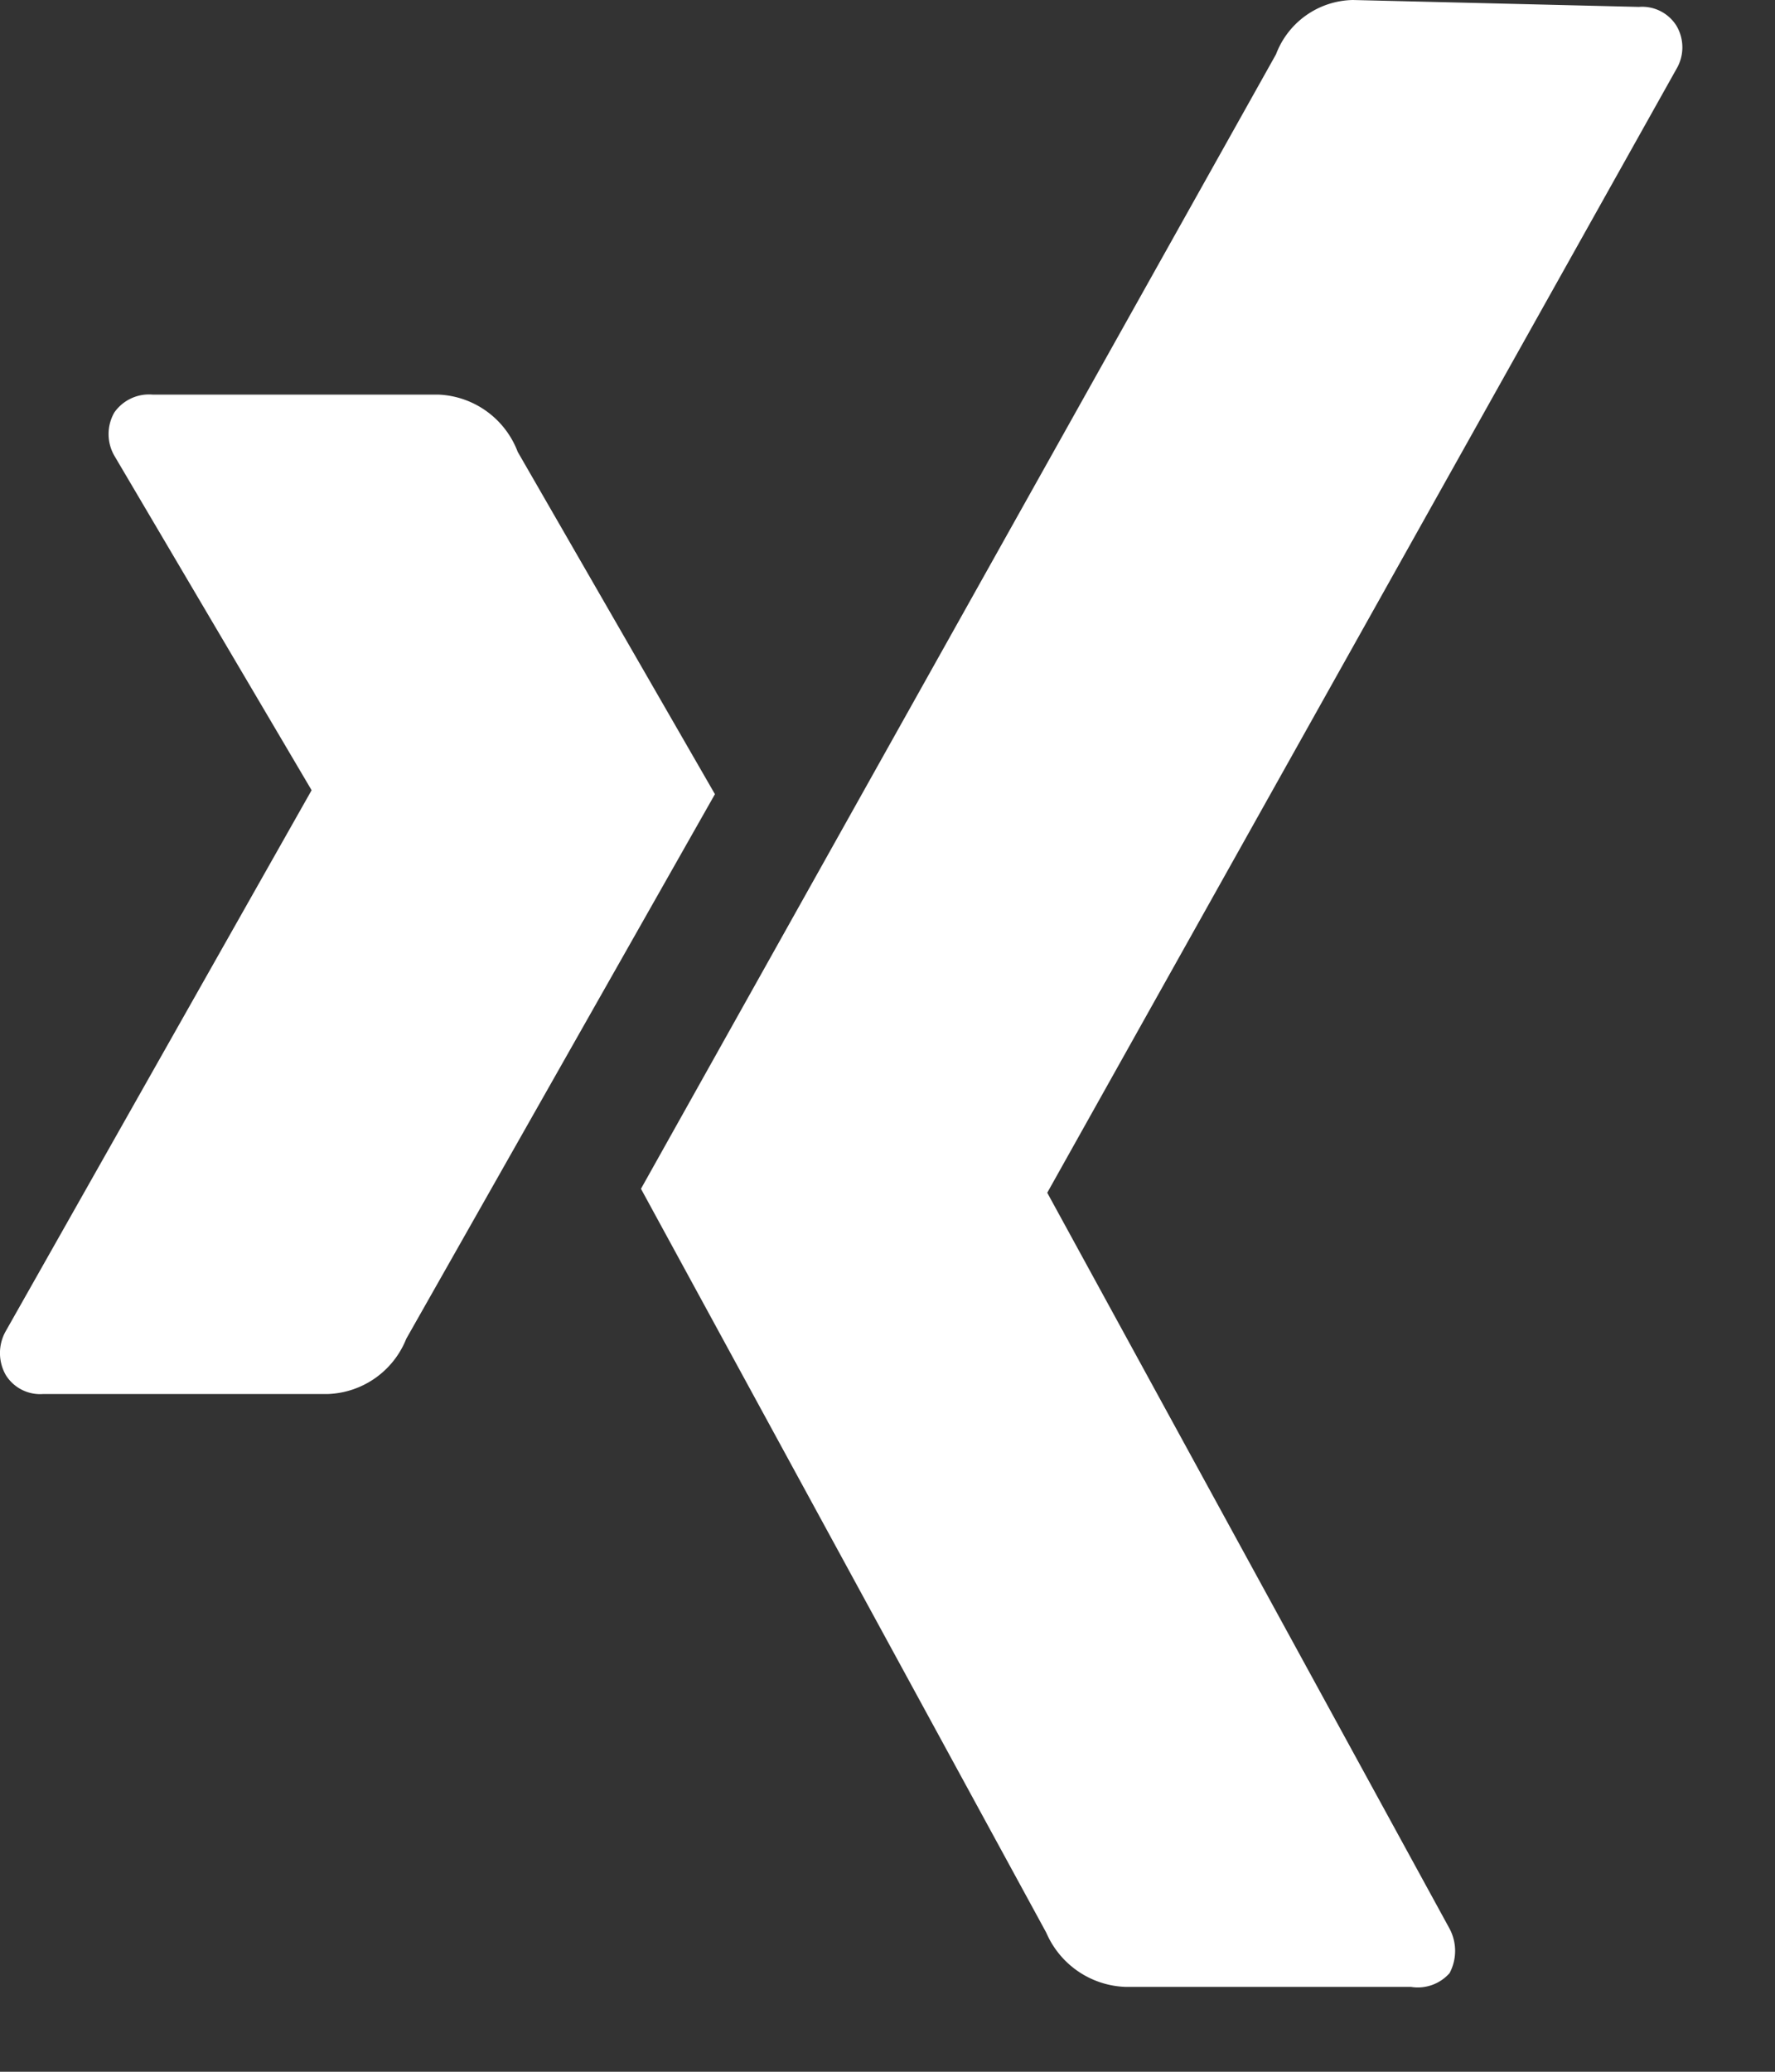 <svg xmlns="http://www.w3.org/2000/svg"  width="18" height="21" viewBox="0 0 18 21"><rect x="0" y="0" width="18" height="21" fill="#333333" stroke="none"/><path d="M1.55,4a.43.43,0,0,0-.39.18.44.44,0,0,0,0,.44l2,3.39s0,0,0,0L.06,13.49a.45.45,0,0,0,0,.45.41.41,0,0,0,.38.19H3.33a.89.89,0,0,0,.79-.56L7.25,8.05l-2-3.47A.9.9,0,0,0,4.45,4Zm12.17-4a.85.85,0,0,0-.78.55L6.5,12.05l4.11,7.54a.91.91,0,0,0,.81.55h2.89A.43.43,0,0,0,14.7,20a.48.48,0,0,0,0-.45l-4.08-7.46h0L17,.7a.43.43,0,0,0,0-.44.41.41,0,0,0-.38-.19Z" style="fill:#fff;fill-rule:evenodd"/></svg>
